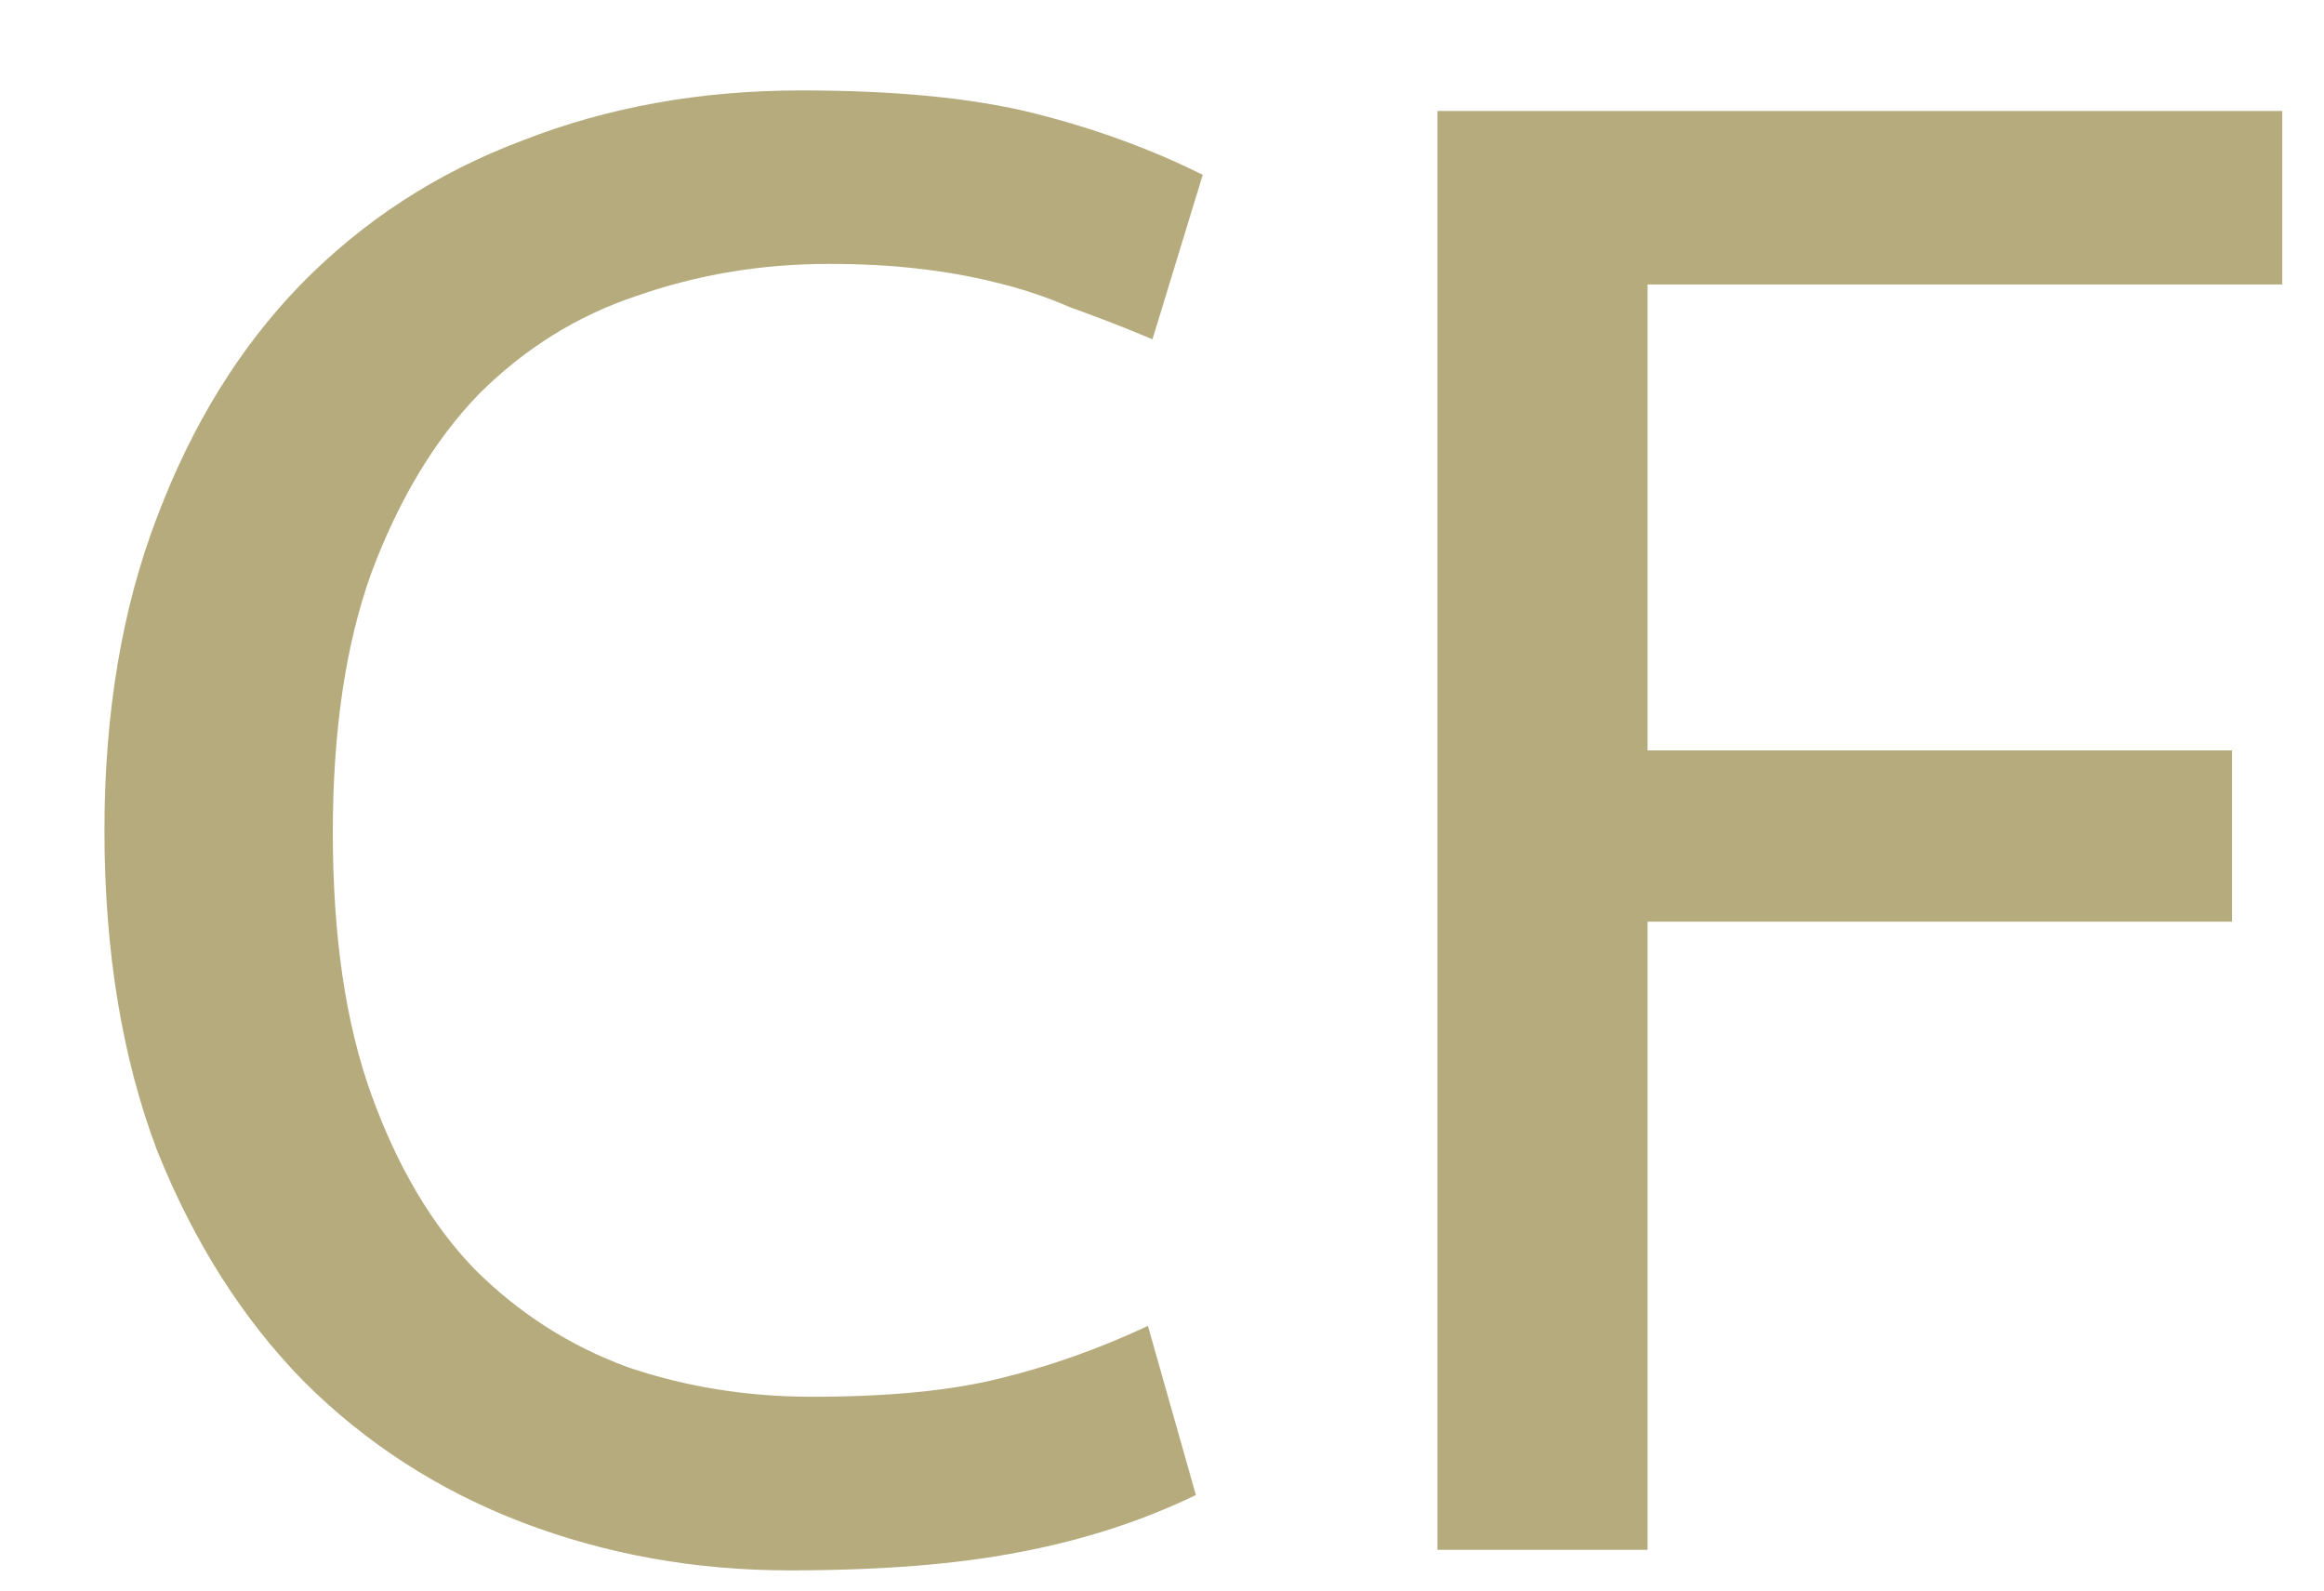 <svg width="19" height="13" viewBox="0 0 19 13" fill="none" xmlns="http://www.w3.org/2000/svg">
<path d="M6.641 11.416C7.263 11.416 7.773 11.366 8.171 11.267C8.582 11.167 8.986 11.024 9.385 10.837L9.777 12.219C9.341 12.43 8.862 12.586 8.339 12.685C7.829 12.785 7.201 12.835 6.454 12.835C5.682 12.835 4.954 12.704 4.27 12.443C3.586 12.181 2.988 11.796 2.478 11.285C1.98 10.775 1.582 10.147 1.283 9.4C0.997 8.641 0.854 7.77 0.854 6.787C0.854 5.829 0.997 4.976 1.283 4.229C1.57 3.47 1.962 2.836 2.459 2.325C2.97 1.803 3.573 1.411 4.27 1.149C4.967 0.876 5.726 0.739 6.547 0.739C7.319 0.739 7.954 0.801 8.451 0.925C8.949 1.05 9.41 1.218 9.833 1.429L9.422 2.773C9.186 2.674 8.962 2.587 8.75 2.512C8.551 2.425 8.346 2.357 8.134 2.307C7.935 2.257 7.723 2.22 7.499 2.195C7.288 2.17 7.045 2.157 6.771 2.157C6.224 2.157 5.701 2.245 5.203 2.419C4.718 2.581 4.289 2.848 3.915 3.221C3.554 3.595 3.262 4.08 3.038 4.677C2.826 5.262 2.721 5.972 2.721 6.805C2.721 7.652 2.826 8.367 3.038 8.952C3.25 9.537 3.53 10.01 3.878 10.371C4.239 10.732 4.656 10.999 5.129 11.173C5.602 11.335 6.106 11.416 6.641 11.416Z" fill="#B5AB7D"/>
<path d="M18.659 0.907V2.325H13.47V6.133H18.248V7.533H13.47V12.667H11.752V0.907H18.659Z" fill="#B5AB7D"/>
</svg>
